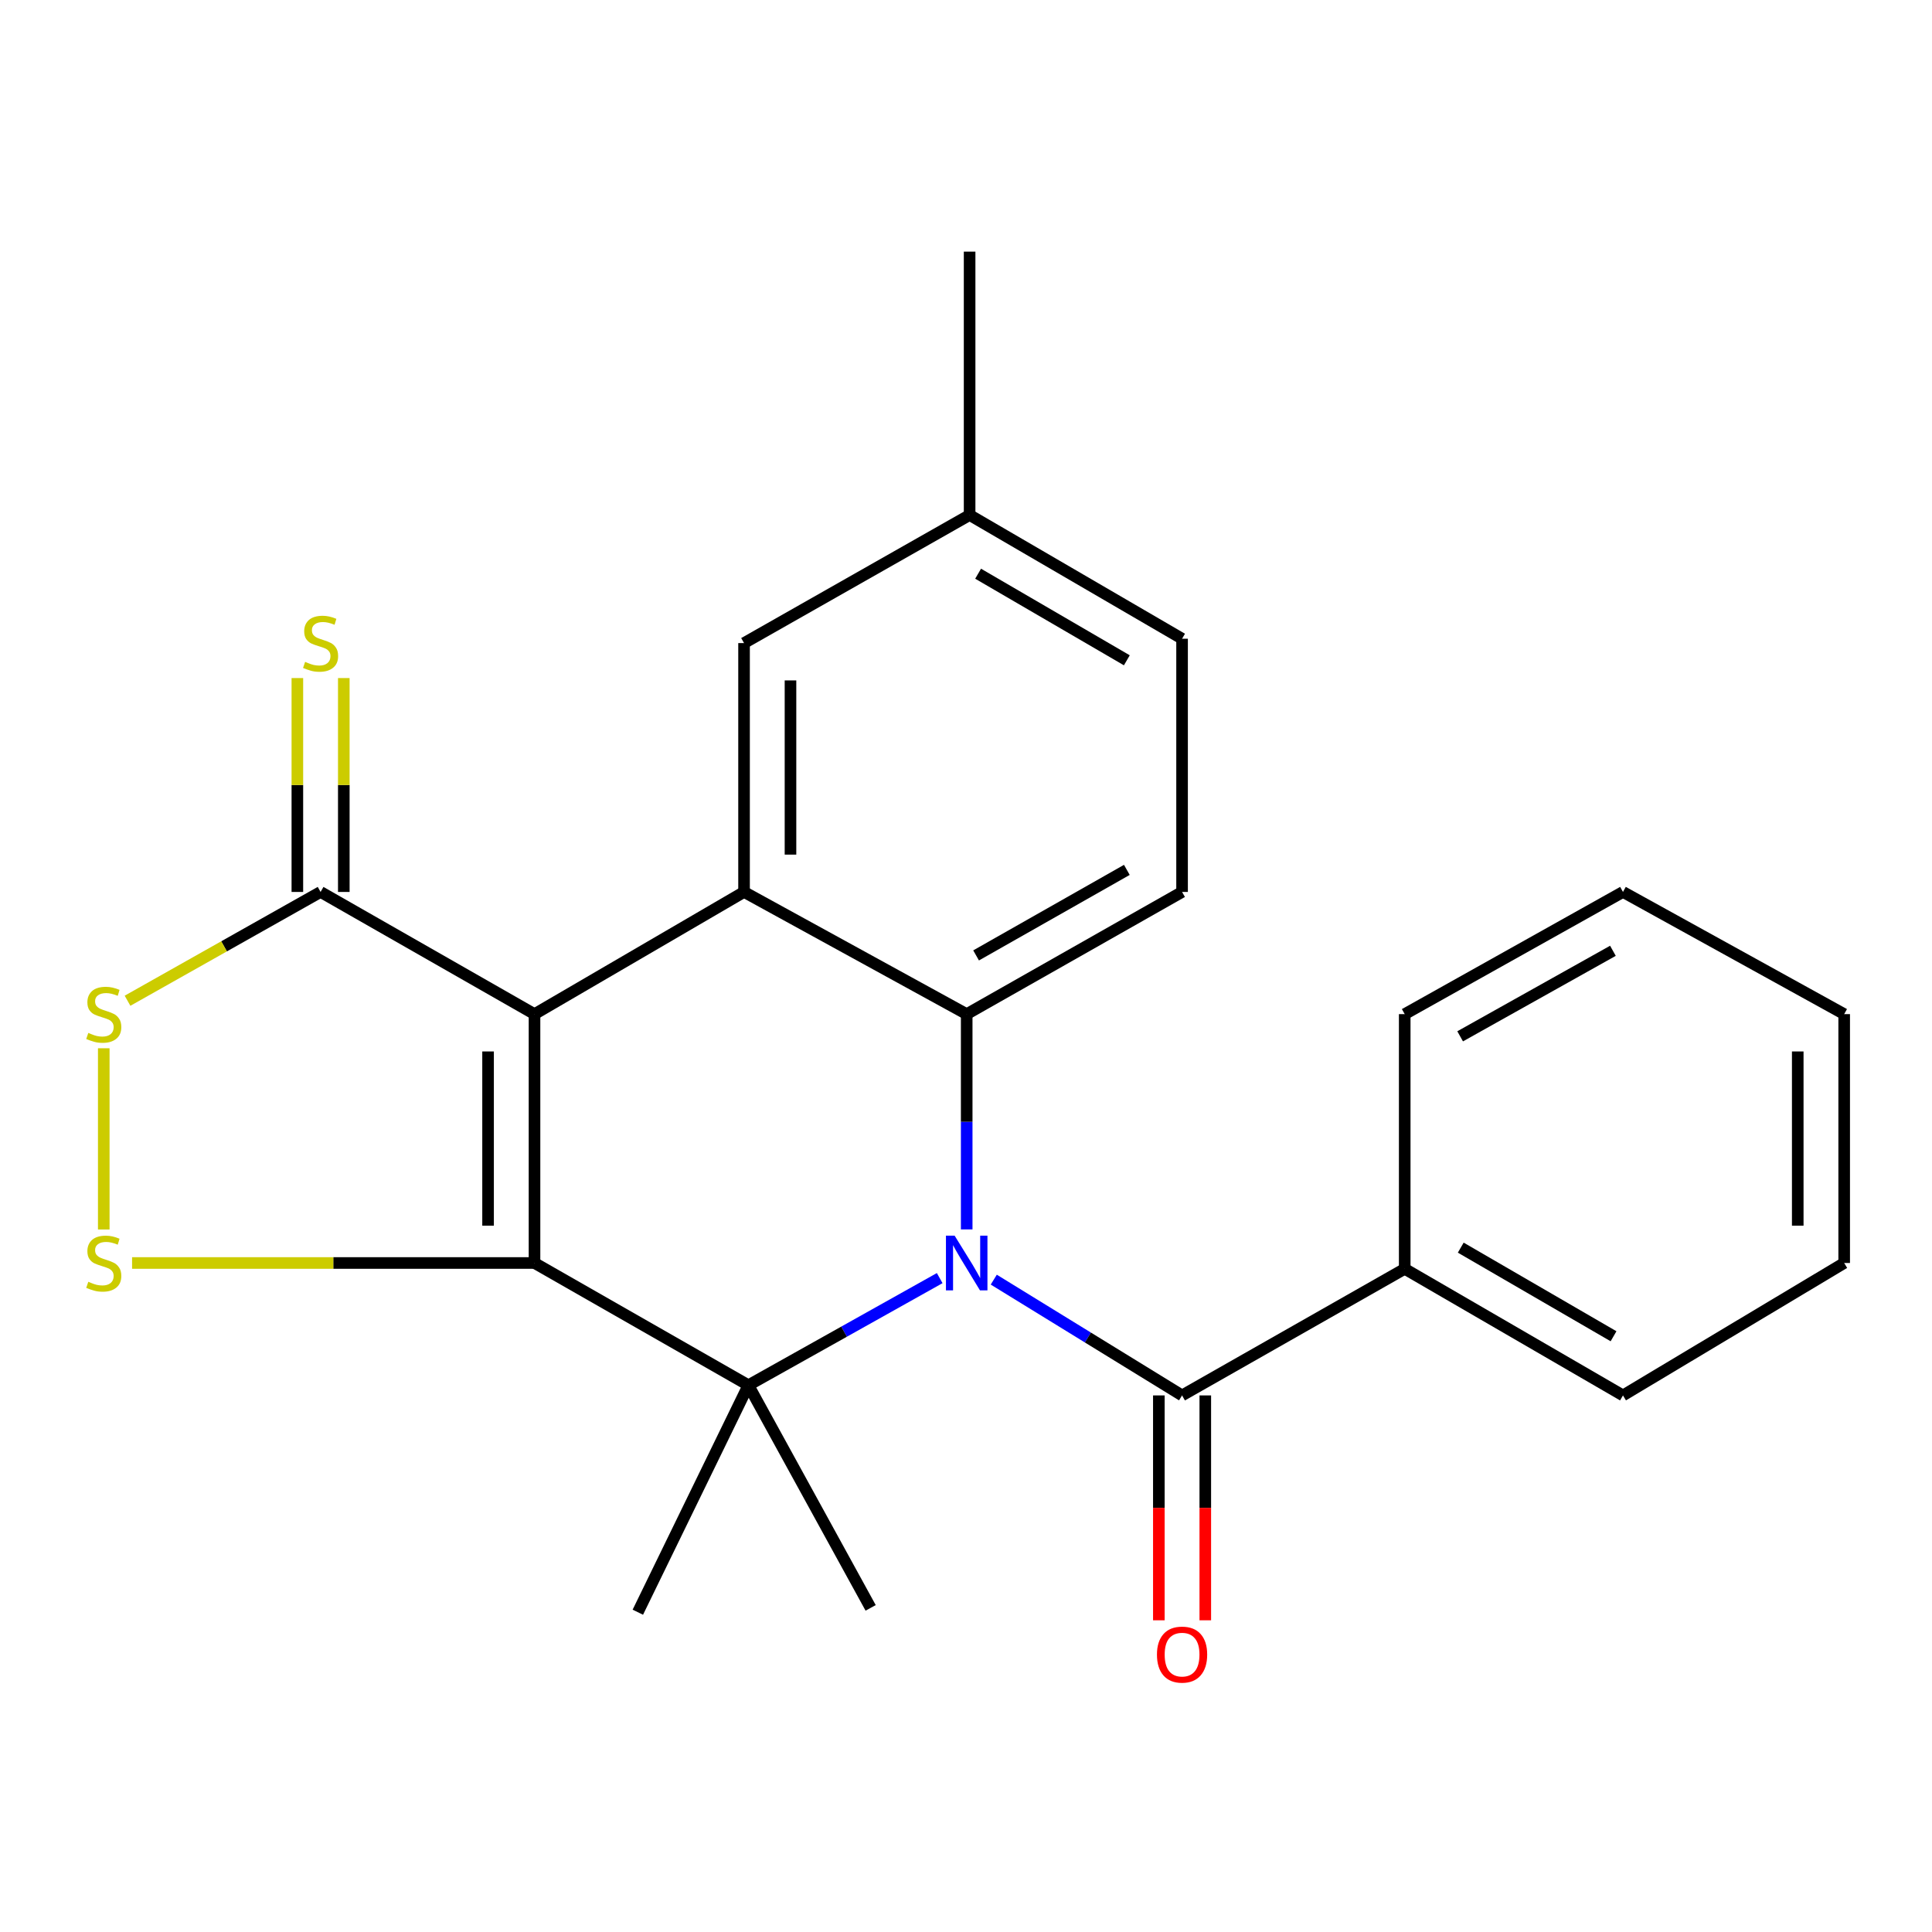 <?xml version='1.0' encoding='iso-8859-1'?>
<svg version='1.1' baseProfile='full'
              xmlns='http://www.w3.org/2000/svg'
                      xmlns:rdkit='http://www.rdkit.org/xml'
                      xmlns:xlink='http://www.w3.org/1999/xlink'
                  xml:space='preserve'
width='1000px' height='1000px' viewBox='0 0 1000 1000'>
<!-- END OF HEADER -->
<rect style='opacity:1.0;fill:#FFFFFF;stroke:none' width='1000' height='1000' x='0' y='0'> </rect>
<path class='bond-1' d='M 276.661,653.722 L 276.661,524.913' style='fill:none;fill-rule:evenodd;stroke:#000000;stroke-width:6px;stroke-linecap:butt;stroke-linejoin:miter;stroke-opacity:1' />
<path class='bond-1' d='M 252.624,634.401 L 252.624,544.234' style='fill:none;fill-rule:evenodd;stroke:#000000;stroke-width:6px;stroke-linecap:butt;stroke-linejoin:miter;stroke-opacity:1' />
<path class='bond-2' d='M 276.661,653.722 L 387.376,716.992' style='fill:none;fill-rule:evenodd;stroke:#000000;stroke-width:6px;stroke-linecap:butt;stroke-linejoin:miter;stroke-opacity:1' />
<path class='bond-5' d='M 276.661,653.722 L 172.512,653.722' style='fill:none;fill-rule:evenodd;stroke:#000000;stroke-width:6px;stroke-linecap:butt;stroke-linejoin:miter;stroke-opacity:1' />
<path class='bond-5' d='M 172.512,653.722 L 68.362,653.722' style='fill:none;fill-rule:evenodd;stroke:#CCCC00;stroke-width:6px;stroke-linecap:butt;stroke-linejoin:miter;stroke-opacity:1' />
<path class='bond-0' d='M 486.384,661.549 L 436.88,689.27' style='fill:none;fill-rule:evenodd;stroke:#0000FF;stroke-width:6px;stroke-linecap:butt;stroke-linejoin:miter;stroke-opacity:1' />
<path class='bond-0' d='M 436.88,689.27 L 387.376,716.992' style='fill:none;fill-rule:evenodd;stroke:#000000;stroke-width:6px;stroke-linecap:butt;stroke-linejoin:miter;stroke-opacity:1' />
<path class='bond-3' d='M 500.361,636.342 L 500.361,580.627' style='fill:none;fill-rule:evenodd;stroke:#0000FF;stroke-width:6px;stroke-linecap:butt;stroke-linejoin:miter;stroke-opacity:1' />
<path class='bond-3' d='M 500.361,580.627 L 500.361,524.913' style='fill:none;fill-rule:evenodd;stroke:#000000;stroke-width:6px;stroke-linecap:butt;stroke-linejoin:miter;stroke-opacity:1' />
<path class='bond-6' d='M 514.373,662.338 L 563.105,692.302' style='fill:none;fill-rule:evenodd;stroke:#0000FF;stroke-width:6px;stroke-linecap:butt;stroke-linejoin:miter;stroke-opacity:1' />
<path class='bond-6' d='M 563.105,692.302 L 611.837,722.266' style='fill:none;fill-rule:evenodd;stroke:#000000;stroke-width:6px;stroke-linecap:butt;stroke-linejoin:miter;stroke-opacity:1' />
<path class='bond-4' d='M 276.661,524.913 L 385.119,461.67' style='fill:none;fill-rule:evenodd;stroke:#000000;stroke-width:6px;stroke-linecap:butt;stroke-linejoin:miter;stroke-opacity:1' />
<path class='bond-7' d='M 276.661,524.913 L 165.932,461.67' style='fill:none;fill-rule:evenodd;stroke:#000000;stroke-width:6px;stroke-linecap:butt;stroke-linejoin:miter;stroke-opacity:1' />
<path class='bond-14' d='M 387.376,716.992 L 330.142,834.477' style='fill:none;fill-rule:evenodd;stroke:#000000;stroke-width:6px;stroke-linecap:butt;stroke-linejoin:miter;stroke-opacity:1' />
<path class='bond-15' d='M 387.376,716.992 L 450.646,832.234' style='fill:none;fill-rule:evenodd;stroke:#000000;stroke-width:6px;stroke-linecap:butt;stroke-linejoin:miter;stroke-opacity:1' />
<path class='bond-9' d='M 500.361,524.913 L 611.837,461.67' style='fill:none;fill-rule:evenodd;stroke:#000000;stroke-width:6px;stroke-linecap:butt;stroke-linejoin:miter;stroke-opacity:1' />
<path class='bond-9' d='M 505.222,494.52 L 583.255,450.25' style='fill:none;fill-rule:evenodd;stroke:#000000;stroke-width:6px;stroke-linecap:butt;stroke-linejoin:miter;stroke-opacity:1' />
<path class='bond-25' d='M 500.361,524.913 L 385.119,461.67' style='fill:none;fill-rule:evenodd;stroke:#000000;stroke-width:6px;stroke-linecap:butt;stroke-linejoin:miter;stroke-opacity:1' />
<path class='bond-10' d='M 385.119,461.67 L 385.119,332.861' style='fill:none;fill-rule:evenodd;stroke:#000000;stroke-width:6px;stroke-linecap:butt;stroke-linejoin:miter;stroke-opacity:1' />
<path class='bond-10' d='M 409.156,442.349 L 409.156,352.182' style='fill:none;fill-rule:evenodd;stroke:#000000;stroke-width:6px;stroke-linecap:butt;stroke-linejoin:miter;stroke-opacity:1' />
<path class='bond-8' d='M 53.708,636.382 L 53.708,542.58' style='fill:none;fill-rule:evenodd;stroke:#CCCC00;stroke-width:6px;stroke-linecap:butt;stroke-linejoin:miter;stroke-opacity:1' />
<path class='bond-12' d='M 599.819,722.266 L 599.819,780.466' style='fill:none;fill-rule:evenodd;stroke:#000000;stroke-width:6px;stroke-linecap:butt;stroke-linejoin:miter;stroke-opacity:1' />
<path class='bond-12' d='M 599.819,780.466 L 599.819,838.665' style='fill:none;fill-rule:evenodd;stroke:#FF0000;stroke-width:6px;stroke-linecap:butt;stroke-linejoin:miter;stroke-opacity:1' />
<path class='bond-12' d='M 623.856,722.266 L 623.856,780.466' style='fill:none;fill-rule:evenodd;stroke:#000000;stroke-width:6px;stroke-linecap:butt;stroke-linejoin:miter;stroke-opacity:1' />
<path class='bond-12' d='M 623.856,780.466 L 623.856,838.665' style='fill:none;fill-rule:evenodd;stroke:#FF0000;stroke-width:6px;stroke-linecap:butt;stroke-linejoin:miter;stroke-opacity:1' />
<path class='bond-13' d='M 611.837,722.266 L 727.079,656.74' style='fill:none;fill-rule:evenodd;stroke:#000000;stroke-width:6px;stroke-linecap:butt;stroke-linejoin:miter;stroke-opacity:1' />
<path class='bond-11' d='M 177.951,461.67 L 177.951,406.315' style='fill:none;fill-rule:evenodd;stroke:#000000;stroke-width:6px;stroke-linecap:butt;stroke-linejoin:miter;stroke-opacity:1' />
<path class='bond-11' d='M 177.951,406.315 L 177.951,350.961' style='fill:none;fill-rule:evenodd;stroke:#CCCC00;stroke-width:6px;stroke-linecap:butt;stroke-linejoin:miter;stroke-opacity:1' />
<path class='bond-11' d='M 153.914,461.67 L 153.914,406.315' style='fill:none;fill-rule:evenodd;stroke:#000000;stroke-width:6px;stroke-linecap:butt;stroke-linejoin:miter;stroke-opacity:1' />
<path class='bond-11' d='M 153.914,406.315 L 153.914,350.961' style='fill:none;fill-rule:evenodd;stroke:#CCCC00;stroke-width:6px;stroke-linecap:butt;stroke-linejoin:miter;stroke-opacity:1' />
<path class='bond-24' d='M 165.932,461.67 L 115.971,489.826' style='fill:none;fill-rule:evenodd;stroke:#000000;stroke-width:6px;stroke-linecap:butt;stroke-linejoin:miter;stroke-opacity:1' />
<path class='bond-24' d='M 115.971,489.826 L 66.009,517.981' style='fill:none;fill-rule:evenodd;stroke:#CCCC00;stroke-width:6px;stroke-linecap:butt;stroke-linejoin:miter;stroke-opacity:1' />
<path class='bond-16' d='M 611.837,461.67 L 611.837,330.604' style='fill:none;fill-rule:evenodd;stroke:#000000;stroke-width:6px;stroke-linecap:butt;stroke-linejoin:miter;stroke-opacity:1' />
<path class='bond-17' d='M 385.119,332.861 L 501.87,266.573' style='fill:none;fill-rule:evenodd;stroke:#000000;stroke-width:6px;stroke-linecap:butt;stroke-linejoin:miter;stroke-opacity:1' />
<path class='bond-18' d='M 727.079,656.74 L 840.051,722.266' style='fill:none;fill-rule:evenodd;stroke:#000000;stroke-width:6px;stroke-linecap:butt;stroke-linejoin:miter;stroke-opacity:1' />
<path class='bond-18' d='M 756.085,645.777 L 835.165,691.645' style='fill:none;fill-rule:evenodd;stroke:#000000;stroke-width:6px;stroke-linecap:butt;stroke-linejoin:miter;stroke-opacity:1' />
<path class='bond-19' d='M 727.079,656.74 L 727.079,524.913' style='fill:none;fill-rule:evenodd;stroke:#000000;stroke-width:6px;stroke-linecap:butt;stroke-linejoin:miter;stroke-opacity:1' />
<path class='bond-26' d='M 611.837,330.604 L 501.87,266.573' style='fill:none;fill-rule:evenodd;stroke:#000000;stroke-width:6px;stroke-linecap:butt;stroke-linejoin:miter;stroke-opacity:1' />
<path class='bond-26' d='M 583.248,341.771 L 506.27,296.95' style='fill:none;fill-rule:evenodd;stroke:#000000;stroke-width:6px;stroke-linecap:butt;stroke-linejoin:miter;stroke-opacity:1' />
<path class='bond-20' d='M 501.87,266.573 L 501.87,130.246' style='fill:none;fill-rule:evenodd;stroke:#000000;stroke-width:6px;stroke-linecap:butt;stroke-linejoin:miter;stroke-opacity:1' />
<path class='bond-21' d='M 840.051,722.266 L 954.545,653.722' style='fill:none;fill-rule:evenodd;stroke:#000000;stroke-width:6px;stroke-linecap:butt;stroke-linejoin:miter;stroke-opacity:1' />
<path class='bond-22' d='M 727.079,524.913 L 840.051,461.67' style='fill:none;fill-rule:evenodd;stroke:#000000;stroke-width:6px;stroke-linecap:butt;stroke-linejoin:miter;stroke-opacity:1' />
<path class='bond-22' d='M 755.767,536.4 L 834.847,492.13' style='fill:none;fill-rule:evenodd;stroke:#000000;stroke-width:6px;stroke-linecap:butt;stroke-linejoin:miter;stroke-opacity:1' />
<path class='bond-27' d='M 954.545,653.722 L 954.545,524.913' style='fill:none;fill-rule:evenodd;stroke:#000000;stroke-width:6px;stroke-linecap:butt;stroke-linejoin:miter;stroke-opacity:1' />
<path class='bond-27' d='M 930.509,634.401 L 930.509,544.234' style='fill:none;fill-rule:evenodd;stroke:#000000;stroke-width:6px;stroke-linecap:butt;stroke-linejoin:miter;stroke-opacity:1' />
<path class='bond-23' d='M 840.051,461.67 L 954.545,524.913' style='fill:none;fill-rule:evenodd;stroke:#000000;stroke-width:6px;stroke-linecap:butt;stroke-linejoin:miter;stroke-opacity:1' />
<path  class='atom-1' d='M 494.101 639.562
L 503.381 654.562
Q 504.301 656.042, 505.781 658.722
Q 507.261 661.402, 507.341 661.562
L 507.341 639.562
L 511.101 639.562
L 511.101 667.882
L 507.221 667.882
L 497.261 651.482
Q 496.101 649.562, 494.861 647.362
Q 493.661 645.162, 493.301 644.482
L 493.301 667.882
L 489.621 667.882
L 489.621 639.562
L 494.101 639.562
' fill='#0000FF'/>
<path  class='atom-6' d='M 45.708 663.442
Q 46.028 663.562, 47.348 664.122
Q 48.668 664.682, 50.108 665.042
Q 51.588 665.362, 53.028 665.362
Q 55.708 665.362, 57.268 664.082
Q 58.828 662.762, 58.828 660.482
Q 58.828 658.922, 58.028 657.962
Q 57.268 657.002, 56.068 656.482
Q 54.868 655.962, 52.868 655.362
Q 50.348 654.602, 48.828 653.882
Q 47.348 653.162, 46.268 651.642
Q 45.228 650.122, 45.228 647.562
Q 45.228 644.002, 47.628 641.802
Q 50.068 639.602, 54.868 639.602
Q 58.148 639.602, 61.868 641.162
L 60.948 644.242
Q 57.548 642.842, 54.988 642.842
Q 52.228 642.842, 50.708 644.002
Q 49.188 645.122, 49.228 647.082
Q 49.228 648.602, 49.988 649.522
Q 50.788 650.442, 51.908 650.962
Q 53.068 651.482, 54.988 652.082
Q 57.548 652.882, 59.068 653.682
Q 60.588 654.482, 61.668 656.122
Q 62.788 657.722, 62.788 660.482
Q 62.788 664.402, 60.148 666.522
Q 57.548 668.602, 53.188 668.602
Q 50.668 668.602, 48.748 668.042
Q 46.868 667.522, 44.628 666.602
L 45.708 663.442
' fill='#CCCC00'/>
<path  class='atom-9' d='M 45.708 534.633
Q 46.028 534.753, 47.348 535.313
Q 48.668 535.873, 50.108 536.233
Q 51.588 536.553, 53.028 536.553
Q 55.708 536.553, 57.268 535.273
Q 58.828 533.953, 58.828 531.673
Q 58.828 530.113, 58.028 529.153
Q 57.268 528.193, 56.068 527.673
Q 54.868 527.153, 52.868 526.553
Q 50.348 525.793, 48.828 525.073
Q 47.348 524.353, 46.268 522.833
Q 45.228 521.313, 45.228 518.753
Q 45.228 515.193, 47.628 512.993
Q 50.068 510.793, 54.868 510.793
Q 58.148 510.793, 61.868 512.353
L 60.948 515.433
Q 57.548 514.033, 54.988 514.033
Q 52.228 514.033, 50.708 515.193
Q 49.188 516.313, 49.228 518.273
Q 49.228 519.793, 49.988 520.713
Q 50.788 521.633, 51.908 522.153
Q 53.068 522.673, 54.988 523.273
Q 57.548 524.073, 59.068 524.873
Q 60.588 525.673, 61.668 527.313
Q 62.788 528.913, 62.788 531.673
Q 62.788 535.593, 60.148 537.713
Q 57.548 539.793, 53.188 539.793
Q 50.668 539.793, 48.748 539.233
Q 46.868 538.713, 44.628 537.793
L 45.708 534.633
' fill='#CCCC00'/>
<path  class='atom-12' d='M 157.932 342.581
Q 158.252 342.701, 159.572 343.261
Q 160.892 343.821, 162.332 344.181
Q 163.812 344.501, 165.252 344.501
Q 167.932 344.501, 169.492 343.221
Q 171.052 341.901, 171.052 339.621
Q 171.052 338.061, 170.252 337.101
Q 169.492 336.141, 168.292 335.621
Q 167.092 335.101, 165.092 334.501
Q 162.572 333.741, 161.052 333.021
Q 159.572 332.301, 158.492 330.781
Q 157.452 329.261, 157.452 326.701
Q 157.452 323.141, 159.852 320.941
Q 162.292 318.741, 167.092 318.741
Q 170.372 318.741, 174.092 320.301
L 173.172 323.381
Q 169.772 321.981, 167.212 321.981
Q 164.452 321.981, 162.932 323.141
Q 161.412 324.261, 161.452 326.221
Q 161.452 327.741, 162.212 328.661
Q 163.012 329.581, 164.132 330.101
Q 165.292 330.621, 167.212 331.221
Q 169.772 332.021, 171.292 332.821
Q 172.812 333.621, 173.892 335.261
Q 175.012 336.861, 175.012 339.621
Q 175.012 343.541, 172.372 345.661
Q 169.772 347.741, 165.412 347.741
Q 162.892 347.741, 160.972 347.181
Q 159.092 346.661, 156.852 345.741
L 157.932 342.581
' fill='#CCCC00'/>
<path  class='atom-13' d='M 598.837 856.417
Q 598.837 849.617, 602.197 845.817
Q 605.557 842.017, 611.837 842.017
Q 618.117 842.017, 621.477 845.817
Q 624.837 849.617, 624.837 856.417
Q 624.837 863.297, 621.437 867.217
Q 618.037 871.097, 611.837 871.097
Q 605.597 871.097, 602.197 867.217
Q 598.837 863.337, 598.837 856.417
M 611.837 867.897
Q 616.157 867.897, 618.477 865.017
Q 620.837 862.097, 620.837 856.417
Q 620.837 850.857, 618.477 848.057
Q 616.157 845.217, 611.837 845.217
Q 607.517 845.217, 605.157 848.017
Q 602.837 850.817, 602.837 856.417
Q 602.837 862.137, 605.157 865.017
Q 607.517 867.897, 611.837 867.897
' fill='#FF0000'/>
</svg>
